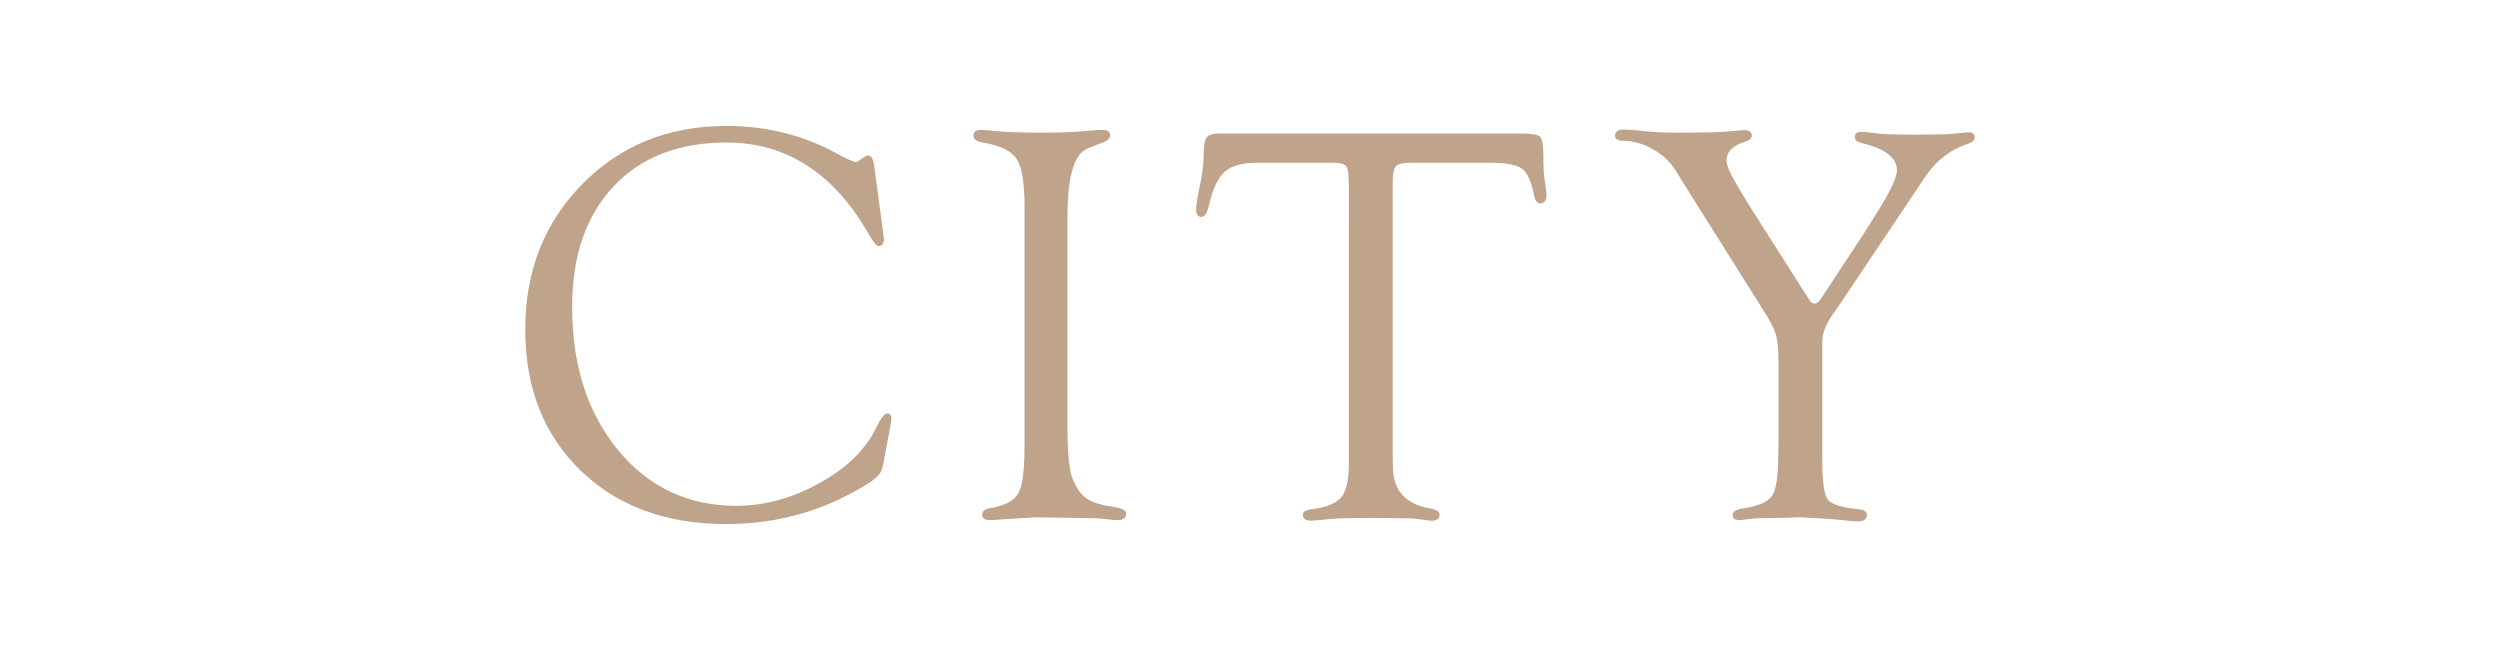 <?xml version="1.0" encoding="utf-8"?>
<!-- Generator: Adobe Illustrator 21.0.0, SVG Export Plug-In . SVG Version: 6.00 Build 0)  -->
<svg version="1.1" id="レイヤー_1" xmlns="http://www.w3.org/2000/svg" xmlns:xlink="http://www.w3.org/1999/xlink" x="0px"
	 y="0px" width="200px" height="52px" viewBox="0 0 200 52" enable-background="new 0 0 200 52" xml:space="preserve">
<g>
	<g>
		<g>
			<path fill="#BFA38B" d="M69.94,13.287l0.719,5.391l0.066,0.562l-0.066,0.225c-0.076,0.135-0.188,0.21-0.338,0.225
				c-0.18,0.015-0.449-0.299-0.809-0.941C66.71,13.85,62.911,11.4,58.114,11.4c-3.821,0-6.834,1.174-9.037,3.521
				s-3.305,5.554-3.305,9.621c0,4.68,1.225,8.504,3.675,11.471c2.45,2.968,5.603,4.452,9.454,4.452c2.248,0,4.459-0.601,6.632-1.802
				s3.68-2.658,4.519-4.371c0.39-0.796,0.689-1.202,0.898-1.217c0.24-0.015,0.359,0.128,0.359,0.429l-0.021,0.248l-0.09,0.497
				l-0.518,2.754l-0.09,0.406c-0.06,0.39-0.412,0.794-1.055,1.213c-3.459,2.201-7.271,3.302-11.434,3.302
				c-4.821,0-8.707-1.429-11.656-4.287c-2.951-2.858-4.426-6.621-4.426-11.29c0-4.668,1.527-8.548,4.582-11.637
				c3.055-3.09,6.888-4.635,11.499-4.635c3.159,0,6.063,0.711,8.714,2.134l0.898,0.472l0.359,0.157l0.383,0.135
				c0.074,0,0.187-0.06,0.336-0.18c0.33-0.239,0.556-0.359,0.676-0.359C69.708,12.434,69.864,12.718,69.94,13.287z"/>
		</g>
		<g>
			<path fill="#BFA38B" d="M85.399,17.231v16.84c0,2.102,0.127,3.49,0.381,4.165c0.3,0.766,0.67,1.306,1.112,1.621
				c0.441,0.315,1.134,0.541,2.077,0.675c0.749,0.103,1.123,0.286,1.123,0.55c0,0.352-0.232,0.528-0.695,0.528
				c-0.225,0-0.51-0.025-0.854-0.075c-0.465-0.067-1.258-0.1-2.381-0.1l-3.258-0.05l-2.65,0.157
				c-0.434,0.045-0.793,0.067-1.078,0.067c-0.404,0-0.605-0.154-0.605-0.461c0-0.263,0.231-0.432,0.695-0.505
				c1.139-0.195,1.872-0.588,2.201-1.181c0.33-0.592,0.494-1.84,0.494-3.746V16.462c0-1.859-0.213-3.112-0.64-3.757
				s-1.337-1.08-2.729-1.305c-0.464-0.088-0.703-0.264-0.719-0.527c-0.015-0.322,0.203-0.483,0.652-0.483
				c0.119,0,0.254,0.008,0.404,0.025c1.092,0.133,2.545,0.2,4.357,0.2c1.107,0,2.059-0.025,2.852-0.075l1.506-0.125
				c0.283-0.017,0.471-0.025,0.561-0.025c0.404,0,0.607,0.139,0.607,0.417c0,0.264-0.195,0.461-0.584,0.593l-1.168,0.45
				C85.952,12.271,85.399,14.064,85.399,17.231z"/>
		</g>
		<g>
			<path fill="#BFA38B" d="M119.231,13.018h-6.312c-0.658,0-1.074,0.09-1.246,0.27s-0.258,0.623-0.258,1.327v22.047l0.021,0.878
				c0.075,1.755,1.057,2.797,2.943,3.127c0.523,0.088,0.785,0.256,0.785,0.505c0,0.322-0.21,0.483-0.63,0.483
				c-0.181,0-0.548-0.045-1.103-0.135c-0.285-0.045-0.961-0.067-2.025-0.067l-1.644-0.022l-1.755,0.022
				c-0.631,0-1.163,0.022-1.599,0.067c-0.855,0.09-1.358,0.135-1.508,0.135c-0.45,0-0.675-0.161-0.675-0.482
				c0-0.233,0.246-0.38,0.74-0.438c1.153-0.15,1.932-0.469,2.336-0.956s0.607-1.361,0.607-2.621V14.862l-0.023-0.585
				c0-0.54-0.078-0.885-0.235-1.035s-0.521-0.225-1.089-0.225h-5.953c-1.213,0-2.092,0.244-2.639,0.73
				c-0.547,0.487-0.97,1.404-1.27,2.751c-0.135,0.584-0.336,0.869-0.605,0.854c-0.27-0.015-0.404-0.216-0.404-0.604
				c0-0.313,0.09-0.888,0.27-1.724c0.225-1.074,0.336-1.962,0.336-2.664c0-0.686,0.079-1.138,0.236-1.354s0.491-0.325,1-0.325
				h24.188c0.824,0,1.322,0.089,1.495,0.269c0.172,0.179,0.258,0.708,0.258,1.588c0,0.88,0.037,1.521,0.113,1.924
				c0.074,0.507,0.119,0.873,0.135,1.096c0.014,0.448-0.143,0.687-0.473,0.716c-0.27,0.015-0.449-0.217-0.539-0.696
				c-0.194-1.063-0.509-1.755-0.943-2.078C121.335,13.179,120.489,13.018,119.231,13.018z"/>
		</g>
		<g>
			<path fill="#BFA38B" d="M145.782,36.753c0,1.74,0.143,2.804,0.428,3.194c0.283,0.39,1.1,0.652,2.447,0.787
				c0.465,0.044,0.697,0.198,0.697,0.461c0,0.352-0.264,0.527-0.789,0.527c-0.164,0-0.555-0.038-1.17-0.112
				c-0.375-0.045-0.922-0.09-1.643-0.135l-1.778-0.09l-1.756,0.05c-1.11,0-1.853,0.025-2.228,0.075
				c-0.436,0.066-0.721,0.1-0.855,0.1c-0.346,0-0.518-0.124-0.518-0.373c0-0.292,0.246-0.475,0.74-0.548
				c1.258-0.18,2.056-0.514,2.393-1.001s0.506-1.534,0.506-3.138l0.021-0.967v-6.704c0-0.959-0.066-1.665-0.201-2.115
				c-0.135-0.45-0.465-1.087-0.988-1.912l-6.268-9.965l-0.764-1.238c-0.434-0.705-1.048-1.278-1.842-1.721
				c-0.793-0.442-1.58-0.664-2.357-0.664c-0.435,0-0.652-0.135-0.652-0.404c0-0.329,0.232-0.494,0.695-0.494
				c0.373,0,0.754,0.025,1.143,0.074c0.973,0.115,1.988,0.173,3.049,0.173c2.197,0,3.602-0.034,4.215-0.101
				c0.656-0.067,1.053-0.101,1.188-0.101c0.434,0,0.65,0.146,0.65,0.438c0,0.22-0.173,0.38-0.518,0.482
				c-1.003,0.3-1.504,0.81-1.504,1.53c0,0.39,0.323,1.109,0.971,2.16l0.633,1.08l4.722,7.425l0.294,0.45
				c0.135,0.21,0.271,0.315,0.406,0.315c0.164,0,0.321-0.104,0.471-0.314l0.225-0.336l3.247-4.933l1.098-1.749
				c1.046-1.66,1.567-2.773,1.567-3.341c0-1.001-0.943-1.726-2.83-2.175c-0.374-0.09-0.554-0.262-0.539-0.517
				c0.016-0.254,0.188-0.382,0.518-0.382c0.227,0,0.623,0.041,1.193,0.123c0.436,0.068,1.486,0.102,3.152,0.102
				c1.531,0,2.506-0.022,2.927-0.067c0.57-0.06,0.968-0.097,1.193-0.112c0.405-0.03,0.608,0.102,0.608,0.395
				c0,0.233-0.188,0.409-0.562,0.526c-1.332,0.435-2.44,1.275-3.324,2.52l-1.459,2.182l-5.459,8.143l-0.539,0.765
				c-0.568,0.81-0.854,1.552-0.854,2.227V36.753z"/>
		</g>
	</g>
</g>
</svg>
